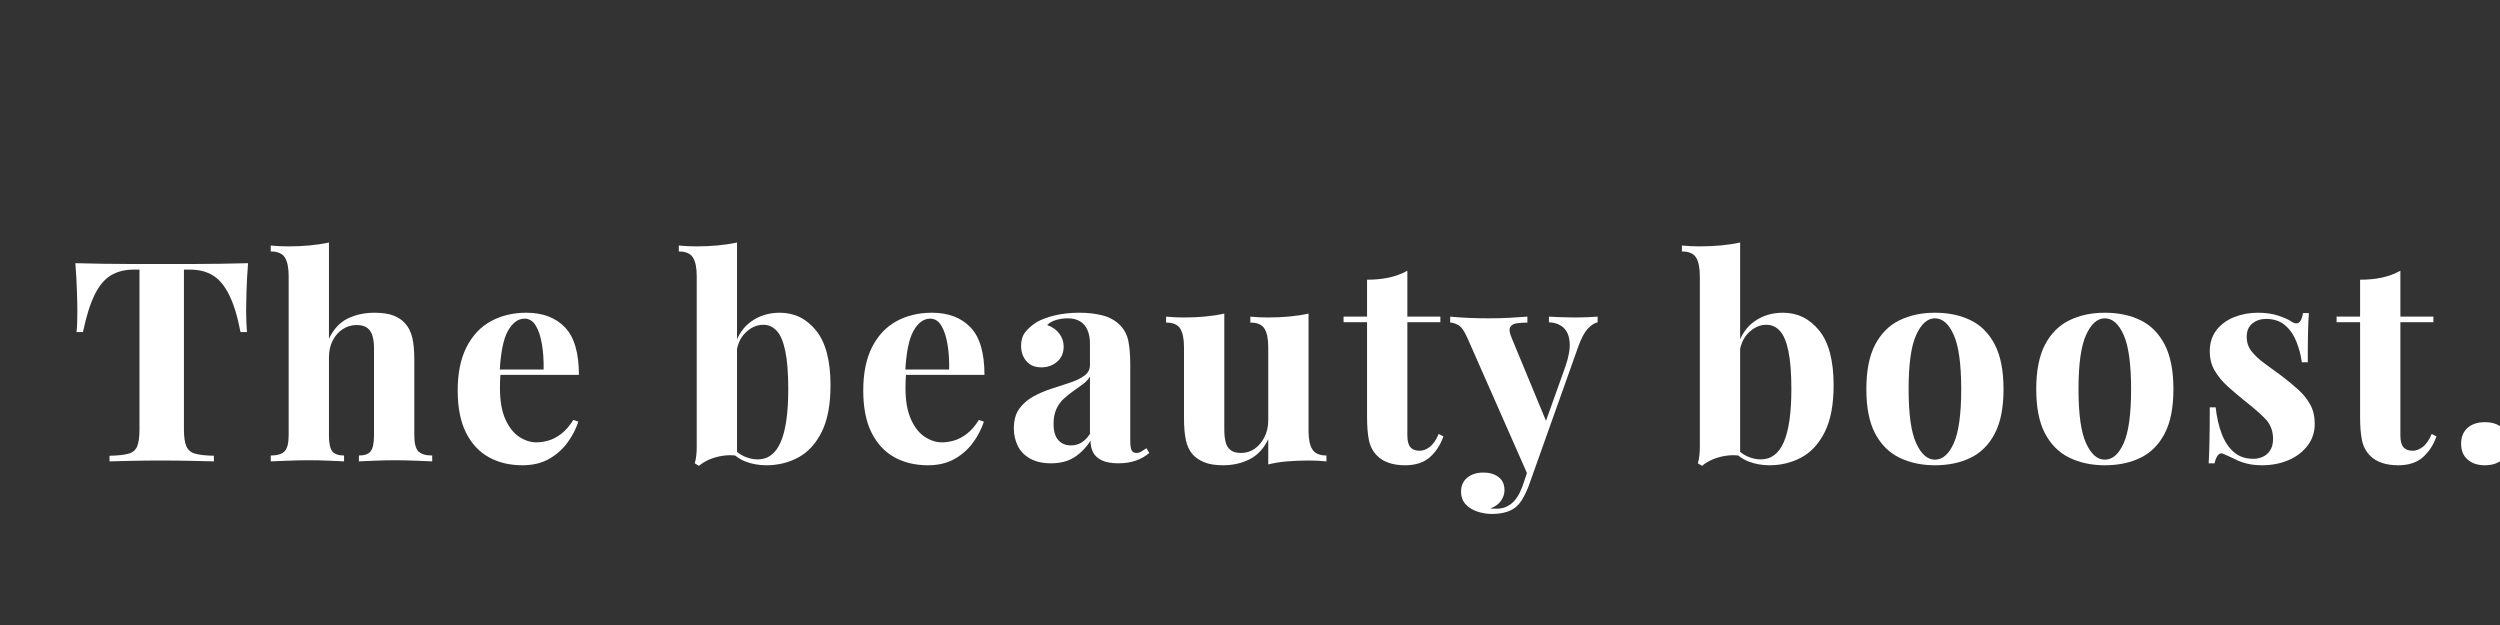 <svg xmlns="http://www.w3.org/2000/svg" xmlns:xlink="http://www.w3.org/1999/xlink" width="800" zoomAndPan="magnify" viewBox="0 0 600 150" height="200" preserveAspectRatio="xMidYMid meet" version="1.0"><rect x="0" y="0" width="600" height="150" fill="#333333" stroke="none"/><defs><g/></defs><g fill="#ffffff" fill-opacity="1"><g transform="translate(16.411, 110.726)"><g><path d="M 43.125 -47.562 C 42.945 -45.27 42.82 -43.07 42.75 -40.969 C 42.688 -38.863 42.656 -37.254 42.656 -36.141 C 42.656 -35.148 42.676 -34.207 42.719 -33.312 C 42.758 -32.414 42.805 -31.656 42.859 -31.031 L 41.312 -31.031 C 40.594 -34.789 39.68 -37.77 38.578 -39.969 C 37.484 -42.164 36.176 -43.723 34.656 -44.641 C 33.133 -45.555 31.344 -46.016 29.281 -46.016 L 27.734 -46.016 L 27.734 -7.656 C 27.734 -5.863 27.926 -4.52 28.312 -3.625 C 28.695 -2.727 29.398 -2.133 30.422 -1.844 C 31.453 -1.551 32.953 -1.383 34.922 -1.344 L 34.922 0 C 33.535 -0.039 31.688 -0.082 29.375 -0.125 C 27.07 -0.176 24.672 -0.203 22.172 -0.203 C 19.703 -0.203 17.367 -0.176 15.172 -0.125 C 12.984 -0.082 11.219 -0.039 9.875 0 L 9.875 -1.344 C 11.883 -1.383 13.406 -1.551 14.438 -1.844 C 15.469 -2.133 16.16 -2.727 16.516 -3.625 C 16.879 -4.52 17.062 -5.863 17.062 -7.656 L 17.062 -46.016 L 15.578 -46.016 C 13.523 -46.016 11.734 -45.555 10.203 -44.641 C 8.68 -43.723 7.383 -42.176 6.312 -40 C 5.238 -37.832 4.301 -34.844 3.5 -31.031 L 1.953 -31.031 C 2.035 -31.656 2.086 -32.414 2.109 -33.312 C 2.141 -34.207 2.156 -35.148 2.156 -36.141 C 2.156 -37.254 2.117 -38.863 2.047 -40.969 C 1.984 -43.07 1.859 -45.27 1.672 -47.562 C 3.734 -47.508 5.984 -47.461 8.422 -47.422 C 10.867 -47.379 13.32 -47.359 15.781 -47.359 C 18.25 -47.359 20.469 -47.359 22.438 -47.359 C 24.445 -47.359 26.672 -47.359 29.109 -47.359 C 31.555 -47.359 34.008 -47.379 36.469 -47.422 C 38.938 -47.461 41.156 -47.508 43.125 -47.562 Z M 43.125 -47.562 "/></g></g></g><g fill="#ffffff" fill-opacity="1"><g transform="translate(63.7, 110.726)"><g><path d="M 15.25 -52.531 L 15.25 -29.422 C 16.363 -31.754 17.875 -33.379 19.781 -34.297 C 21.688 -35.211 23.828 -35.672 26.203 -35.672 C 28.117 -35.672 29.66 -35.43 30.828 -34.953 C 31.992 -34.484 32.91 -33.848 33.578 -33.047 C 34.348 -32.191 34.898 -31.094 35.234 -29.75 C 35.566 -28.406 35.734 -26.594 35.734 -24.312 L 35.734 -6.25 C 35.734 -4.363 36.055 -3.082 36.703 -2.406 C 37.359 -1.738 38.469 -1.406 40.031 -1.406 L 40.031 0 C 39.188 -0.039 37.898 -0.094 36.172 -0.156 C 34.441 -0.227 32.773 -0.266 31.172 -0.266 C 29.422 -0.266 27.727 -0.227 26.094 -0.156 C 24.457 -0.094 23.238 -0.039 22.438 0 L 22.438 -1.406 C 23.781 -1.406 24.719 -1.738 25.25 -2.406 C 25.789 -3.082 26.062 -4.363 26.062 -6.25 L 26.062 -27.141 C 26.062 -28.254 25.945 -29.223 25.719 -30.047 C 25.5 -30.879 25.086 -31.531 24.484 -32 C 23.879 -32.477 23.016 -32.719 21.891 -32.719 C 20.68 -32.719 19.57 -32.391 18.562 -31.734 C 17.562 -31.086 16.758 -30.18 16.156 -29.016 C 15.551 -27.848 15.25 -26.504 15.25 -24.984 L 15.25 -6.25 C 15.25 -4.363 15.516 -3.082 16.047 -2.406 C 16.586 -1.738 17.531 -1.406 18.875 -1.406 L 18.875 0 C 18.07 -0.039 16.883 -0.094 15.312 -0.156 C 13.75 -0.227 12.16 -0.266 10.547 -0.266 C 8.797 -0.266 7.035 -0.227 5.266 -0.156 C 3.504 -0.094 2.176 -0.039 1.281 0 L 1.281 -1.406 C 2.844 -1.406 3.945 -1.738 4.594 -2.406 C 5.25 -3.082 5.578 -4.363 5.578 -6.25 L 5.578 -44.469 C 5.578 -46.477 5.273 -47.961 4.672 -48.922 C 4.066 -49.891 2.938 -50.375 1.281 -50.375 L 1.281 -51.797 C 2.707 -51.66 4.094 -51.594 5.438 -51.594 C 7.27 -51.594 9.016 -51.672 10.672 -51.828 C 12.336 -51.984 13.863 -52.219 15.25 -52.531 Z M 15.25 -52.531 "/></g></g></g><g fill="#ffffff" fill-opacity="1"><g transform="translate(107.362, 110.726)"><g><path d="M 18.938 -35.672 C 22.883 -35.672 25.977 -34.504 28.219 -32.172 C 30.457 -29.848 31.578 -26.039 31.578 -20.75 L 9.469 -20.75 L 9.344 -22.031 L 23.109 -22.031 C 23.148 -24.227 23.016 -26.254 22.703 -28.109 C 22.391 -29.973 21.895 -31.461 21.219 -32.578 C 20.551 -33.691 19.66 -34.25 18.547 -34.25 C 16.973 -34.25 15.633 -33.266 14.531 -31.297 C 13.438 -29.328 12.781 -26.062 12.562 -21.5 L 12.766 -21.094 C 12.723 -20.551 12.688 -19.988 12.656 -19.406 C 12.633 -18.832 12.625 -18.227 12.625 -17.594 C 12.625 -14.508 13.062 -12.004 13.938 -10.078 C 14.812 -8.148 15.922 -6.75 17.266 -5.875 C 18.609 -5 19.973 -4.562 21.359 -4.562 C 22.297 -4.562 23.27 -4.707 24.281 -5 C 25.289 -5.289 26.312 -5.828 27.344 -6.609 C 28.375 -7.398 29.336 -8.508 30.234 -9.938 L 31.438 -9.531 C 30.895 -7.832 30.039 -6.176 28.875 -4.562 C 27.719 -2.957 26.242 -1.641 24.453 -0.609 C 22.66 0.422 20.508 0.938 18 0.938 C 14.957 0.938 12.27 0.289 9.938 -1 C 7.613 -2.301 5.789 -4.27 4.469 -6.906 C 3.145 -9.551 2.484 -12.914 2.484 -17 C 2.484 -21.156 3.188 -24.625 4.594 -27.406 C 6.008 -30.188 7.957 -32.258 10.438 -33.625 C 12.926 -34.988 15.758 -35.672 18.938 -35.672 Z M 18.938 -35.672 "/></g></g></g><g fill="#ffffff" fill-opacity="1"><g transform="translate(144.038, 110.726)"><g/></g></g><g fill="#ffffff" fill-opacity="1"><g transform="translate(162.511, 110.726)"><g><path d="M 24.656 -35.672 C 28.145 -35.672 31.039 -34.25 33.344 -31.406 C 35.656 -28.562 36.812 -24.18 36.812 -18.266 C 36.812 -13.609 36.102 -9.867 34.688 -7.047 C 33.281 -4.234 31.41 -2.195 29.078 -0.938 C 26.754 0.312 24.203 0.938 21.422 0.938 C 19.586 0.938 17.883 0.625 16.312 0 C 14.75 -0.625 13.41 -1.656 12.297 -3.094 L 13.234 -3.422 C 14.035 -2.441 14.984 -1.703 16.078 -1.203 C 17.18 -0.711 18.27 -0.469 19.344 -0.469 C 21.812 -0.469 23.648 -1.852 24.859 -4.625 C 26.066 -7.406 26.672 -11.641 26.672 -17.328 C 26.672 -21.18 26.43 -24.238 25.953 -26.5 C 25.484 -28.758 24.801 -30.367 23.906 -31.328 C 23.008 -32.297 21.938 -32.781 20.688 -32.781 C 19.125 -32.781 17.691 -32.141 16.391 -30.859 C 15.086 -29.586 14.348 -27.812 14.172 -25.531 L 13.844 -27.875 C 14.645 -30.426 16.008 -32.363 17.938 -33.688 C 19.863 -35.008 22.102 -35.672 24.656 -35.672 Z M 14.375 -52.531 L 14.375 -1.344 C 13.258 -1.52 12.117 -1.52 10.953 -1.344 C 9.785 -1.164 8.707 -0.863 7.719 -0.438 C 6.738 -0.008 5.91 0.492 5.234 1.078 L 4.234 0.469 C 4.41 -0.156 4.531 -0.781 4.594 -1.406 C 4.664 -2.031 4.703 -2.66 4.703 -3.297 L 4.703 -44.469 C 4.703 -46.477 4.398 -47.961 3.797 -48.922 C 3.191 -49.891 2.062 -50.375 0.406 -50.375 L 0.406 -51.797 C 1.832 -51.66 3.219 -51.594 4.562 -51.594 C 6.406 -51.594 8.156 -51.672 9.812 -51.828 C 11.469 -51.984 12.988 -52.219 14.375 -52.531 Z M 14.375 -52.531 "/></g></g></g><g fill="#ffffff" fill-opacity="1"><g transform="translate(204.695, 110.726)"><g><path d="M 18.938 -35.672 C 22.883 -35.672 25.977 -34.504 28.219 -32.172 C 30.457 -29.848 31.578 -26.039 31.578 -20.75 L 9.469 -20.75 L 9.344 -22.031 L 23.109 -22.031 C 23.148 -24.227 23.016 -26.254 22.703 -28.109 C 22.391 -29.973 21.895 -31.461 21.219 -32.578 C 20.551 -33.691 19.66 -34.25 18.547 -34.25 C 16.973 -34.25 15.633 -33.266 14.531 -31.297 C 13.438 -29.328 12.781 -26.062 12.562 -21.5 L 12.766 -21.094 C 12.723 -20.551 12.688 -19.988 12.656 -19.406 C 12.633 -18.832 12.625 -18.227 12.625 -17.594 C 12.625 -14.508 13.062 -12.004 13.938 -10.078 C 14.812 -8.148 15.922 -6.75 17.266 -5.875 C 18.609 -5 19.973 -4.562 21.359 -4.562 C 22.297 -4.562 23.27 -4.707 24.281 -5 C 25.289 -5.289 26.312 -5.828 27.344 -6.609 C 28.375 -7.398 29.336 -8.508 30.234 -9.938 L 31.438 -9.531 C 30.895 -7.832 30.039 -6.176 28.875 -4.562 C 27.719 -2.957 26.242 -1.641 24.453 -0.609 C 22.66 0.422 20.508 0.938 18 0.938 C 14.957 0.938 12.27 0.289 9.938 -1 C 7.613 -2.301 5.789 -4.27 4.469 -6.906 C 3.145 -9.551 2.484 -12.914 2.484 -17 C 2.484 -21.156 3.188 -24.625 4.594 -27.406 C 6.008 -30.188 7.957 -32.258 10.438 -33.625 C 12.926 -34.988 15.758 -35.672 18.938 -35.672 Z M 18.938 -35.672 "/></g></g></g><g fill="#ffffff" fill-opacity="1"><g transform="translate(241.371, 110.726)"><g><path d="M 10.875 0.469 C 8.863 0.469 7.188 0.086 5.844 -0.672 C 4.5 -1.43 3.516 -2.445 2.891 -3.719 C 2.266 -5 1.953 -6.398 1.953 -7.922 C 1.953 -9.848 2.383 -11.414 3.25 -12.625 C 4.125 -13.832 5.254 -14.816 6.641 -15.578 C 8.035 -16.336 9.504 -16.961 11.047 -17.453 C 12.598 -17.953 14.078 -18.438 15.484 -18.906 C 16.891 -19.375 18.031 -19.93 18.906 -20.578 C 19.781 -21.234 20.219 -22.078 20.219 -23.109 L 20.219 -28.344 C 20.219 -29.508 20.023 -30.551 19.641 -31.469 C 19.266 -32.383 18.68 -33.086 17.891 -33.578 C 17.109 -34.078 16.094 -34.328 14.844 -34.328 C 13.945 -34.328 13.051 -34.203 12.156 -33.953 C 11.258 -33.703 10.52 -33.289 9.938 -32.719 C 11.195 -32.27 12.172 -31.582 12.859 -30.656 C 13.555 -29.738 13.906 -28.703 13.906 -27.547 C 13.906 -26.016 13.379 -24.801 12.328 -23.906 C 11.273 -23.008 10.031 -22.562 8.594 -22.562 C 6.988 -22.562 5.77 -23.066 4.938 -24.078 C 4.102 -25.086 3.688 -26.305 3.688 -27.734 C 3.688 -29.035 4.008 -30.113 4.656 -30.969 C 5.312 -31.82 6.223 -32.629 7.391 -33.391 C 8.641 -34.098 10.148 -34.656 11.922 -35.062 C 13.691 -35.469 15.609 -35.672 17.672 -35.672 C 19.723 -35.672 21.578 -35.457 23.234 -35.031 C 24.898 -34.602 26.289 -33.832 27.406 -32.719 C 28.438 -31.688 29.109 -30.422 29.422 -28.922 C 29.734 -27.422 29.891 -25.523 29.891 -23.234 L 29.891 -4.969 C 29.891 -3.852 30 -3.082 30.219 -2.656 C 30.445 -2.227 30.832 -2.016 31.375 -2.016 C 31.77 -2.016 32.156 -2.125 32.531 -2.344 C 32.914 -2.57 33.332 -2.844 33.781 -3.156 L 34.453 -2.016 C 33.516 -1.211 32.43 -0.598 31.203 -0.172 C 29.973 0.254 28.594 0.469 27.062 0.469 C 25.406 0.469 24.082 0.234 23.094 -0.234 C 22.113 -0.703 21.41 -1.336 20.984 -2.141 C 20.566 -2.953 20.359 -3.895 20.359 -4.969 C 19.273 -3.27 17.973 -1.938 16.453 -0.969 C 14.93 -0.008 13.07 0.469 10.875 0.469 Z M 15.656 -3.828 C 16.551 -3.828 17.367 -4.039 18.109 -4.469 C 18.848 -4.895 19.551 -5.598 20.219 -6.578 L 20.219 -20.359 C 19.812 -19.68 19.25 -19.07 18.531 -18.531 C 17.82 -18 17.062 -17.453 16.25 -16.891 C 15.445 -16.328 14.676 -15.707 13.938 -15.031 C 13.195 -14.363 12.602 -13.535 12.156 -12.547 C 11.707 -11.566 11.484 -10.383 11.484 -9 C 11.484 -7.25 11.863 -5.945 12.625 -5.094 C 13.383 -4.25 14.395 -3.828 15.656 -3.828 Z M 15.656 -3.828 "/></g></g></g><g fill="#ffffff" fill-opacity="1"><g transform="translate(278.987, 110.726)"><g><path d="M 35.062 -35.469 L 35.062 -7.328 C 35.062 -5.305 35.375 -3.812 36 -2.844 C 36.625 -1.883 37.742 -1.406 39.359 -1.406 L 39.359 0 C 37.973 -0.133 36.586 -0.203 35.203 -0.203 C 33.316 -0.203 31.566 -0.133 29.953 0 C 28.348 0.133 26.828 0.379 25.391 0.734 L 25.391 -5.312 C 24.316 -3.07 22.828 -1.469 20.922 -0.5 C 19.016 0.457 16.898 0.938 14.578 0.938 C 12.691 0.938 11.164 0.691 10 0.203 C 8.844 -0.285 7.926 -0.91 7.25 -1.672 C 6.488 -2.523 5.953 -3.645 5.641 -5.031 C 5.328 -6.426 5.172 -8.219 5.172 -10.406 L 5.172 -27.406 C 5.172 -29.414 4.867 -30.898 4.266 -31.859 C 3.66 -32.828 2.531 -33.312 0.875 -33.312 L 0.875 -34.734 C 2.301 -34.598 3.688 -34.531 5.031 -34.531 C 6.914 -34.531 8.676 -34.609 10.312 -34.766 C 11.945 -34.922 13.457 -35.156 14.844 -35.469 L 14.844 -7.656 C 14.844 -6.539 14.941 -5.555 15.141 -4.703 C 15.348 -3.848 15.742 -3.188 16.328 -2.719 C 16.91 -2.25 17.758 -2.016 18.875 -2.016 C 20.082 -2.016 21.164 -2.348 22.125 -3.016 C 23.094 -3.691 23.879 -4.625 24.484 -5.812 C 25.086 -7 25.391 -8.332 25.391 -9.812 L 25.391 -27.406 C 25.391 -29.414 25.086 -30.898 24.484 -31.859 C 23.879 -32.828 22.75 -33.312 21.094 -33.312 L 21.094 -34.734 C 22.52 -34.598 23.906 -34.531 25.25 -34.531 C 27.133 -34.531 28.895 -34.609 30.531 -34.766 C 32.164 -34.922 33.676 -35.156 35.062 -35.469 Z M 35.062 -35.469 "/></g></g></g><g fill="#ffffff" fill-opacity="1"><g transform="translate(322.515, 110.726)"><g><path d="M 15.25 -45.75 L 15.25 -34.734 L 23.172 -34.734 L 23.172 -33.391 L 15.25 -33.391 L 15.25 -6.25 C 15.25 -4.906 15.492 -3.953 15.984 -3.391 C 16.473 -2.828 17.211 -2.547 18.203 -2.547 C 19.004 -2.547 19.805 -2.848 20.609 -3.453 C 21.422 -4.055 22.141 -5.098 22.766 -6.578 L 23.906 -5.984 C 23.195 -3.961 22.113 -2.301 20.656 -1 C 19.195 0.289 17.211 0.938 14.703 0.938 C 13.234 0.938 11.938 0.742 10.812 0.359 C 9.695 -0.016 8.758 -0.582 8 -1.344 C 7.008 -2.332 6.359 -3.551 6.047 -5 C 5.734 -6.457 5.578 -8.352 5.578 -10.688 L 5.578 -33.391 L -0.062 -33.391 L -0.062 -34.734 L 5.578 -34.734 L 5.578 -43.594 C 7.453 -43.594 9.188 -43.758 10.781 -44.094 C 12.375 -44.438 13.863 -44.988 15.25 -45.75 Z M 15.25 -45.75 "/></g></g></g><g fill="#ffffff" fill-opacity="1"><g transform="translate(348.981, 110.726)"><g><path d="M 34.453 -34.734 L 34.453 -33.391 C 33.609 -33.16 32.805 -32.629 32.047 -31.797 C 31.285 -30.973 30.547 -29.578 29.828 -27.609 L 20.359 -1 L 17.875 3.688 L 3.219 -29.562 C 2.457 -31.301 1.707 -32.359 0.969 -32.734 C 0.227 -33.117 -0.406 -33.312 -0.938 -33.312 L -0.938 -34.734 C 0.539 -34.598 2.07 -34.492 3.656 -34.422 C 5.25 -34.359 6.785 -34.328 8.266 -34.328 C 10.098 -34.328 11.773 -34.367 13.297 -34.453 C 14.816 -34.547 16.25 -34.641 17.594 -34.734 L 17.594 -33.312 C 16.695 -33.312 15.859 -33.254 15.078 -33.141 C 14.297 -33.035 13.758 -32.723 13.469 -32.203 C 13.176 -31.691 13.301 -30.812 13.844 -29.562 L 22.297 -9.141 L 21.703 -8.734 L 26.672 -22.641 C 27.516 -25.055 27.867 -27.035 27.734 -28.578 C 27.609 -30.129 27.117 -31.297 26.266 -32.078 C 25.41 -32.859 24.242 -33.297 22.766 -33.391 L 22.766 -34.734 C 23.484 -34.68 24.223 -34.645 24.984 -34.625 C 25.742 -34.602 26.504 -34.582 27.266 -34.562 C 28.023 -34.539 28.695 -34.531 29.281 -34.531 C 30.176 -34.531 31.113 -34.551 32.094 -34.594 C 33.082 -34.633 33.867 -34.68 34.453 -34.734 Z M 20.359 -1 L 17.797 6.188 C 17.348 7.301 16.891 8.25 16.422 9.031 C 15.953 9.812 15.426 10.453 14.844 10.953 C 14.219 11.484 13.41 11.895 12.422 12.188 C 11.441 12.477 10.301 12.625 9 12.625 C 7.926 12.625 6.816 12.441 5.672 12.078 C 4.535 11.723 3.582 11.145 2.812 10.344 C 2.051 9.539 1.672 8.508 1.672 7.25 C 1.672 5.863 2.164 4.754 3.156 3.922 C 4.145 3.098 5.441 2.688 7.047 2.688 C 8.523 2.688 9.734 3.047 10.672 3.766 C 11.617 4.484 12.094 5.535 12.094 6.922 C 12.094 7.816 11.812 8.664 11.25 9.469 C 10.688 10.281 9.848 10.883 8.734 11.281 C 8.953 11.332 9.219 11.359 9.531 11.359 C 9.852 11.359 10.102 11.359 10.281 11.359 C 11.625 11.359 12.805 10.93 13.828 10.078 C 14.859 9.223 15.711 7.879 16.391 6.047 L 18.734 -0.875 Z M 20.359 -1 "/></g></g></g><g fill="#ffffff" fill-opacity="1"><g transform="translate(384.784, 110.726)"><g/></g></g><g fill="#ffffff" fill-opacity="1"><g transform="translate(403.256, 110.726)"><g><path d="M 24.656 -35.672 C 28.145 -35.672 31.039 -34.25 33.344 -31.406 C 35.656 -28.562 36.812 -24.18 36.812 -18.266 C 36.812 -13.609 36.102 -9.867 34.688 -7.047 C 33.281 -4.234 31.41 -2.195 29.078 -0.938 C 26.754 0.312 24.203 0.938 21.422 0.938 C 19.586 0.938 17.883 0.625 16.312 0 C 14.75 -0.625 13.41 -1.656 12.297 -3.094 L 13.234 -3.422 C 14.035 -2.441 14.984 -1.703 16.078 -1.203 C 17.18 -0.711 18.27 -0.469 19.344 -0.469 C 21.812 -0.469 23.648 -1.852 24.859 -4.625 C 26.066 -7.406 26.672 -11.641 26.672 -17.328 C 26.672 -21.18 26.43 -24.238 25.953 -26.5 C 25.484 -28.758 24.801 -30.367 23.906 -31.328 C 23.008 -32.297 21.938 -32.781 20.688 -32.781 C 19.125 -32.781 17.691 -32.141 16.391 -30.859 C 15.086 -29.586 14.348 -27.812 14.172 -25.531 L 13.844 -27.875 C 14.645 -30.426 16.008 -32.363 17.938 -33.688 C 19.863 -35.008 22.102 -35.672 24.656 -35.672 Z M 14.375 -52.531 L 14.375 -1.344 C 13.258 -1.52 12.117 -1.52 10.953 -1.344 C 9.785 -1.164 8.707 -0.863 7.719 -0.438 C 6.738 -0.008 5.91 0.492 5.234 1.078 L 4.234 0.469 C 4.41 -0.156 4.531 -0.781 4.594 -1.406 C 4.664 -2.031 4.703 -2.66 4.703 -3.297 L 4.703 -44.469 C 4.703 -46.477 4.398 -47.961 3.797 -48.922 C 3.191 -49.891 2.062 -50.375 0.406 -50.375 L 0.406 -51.797 C 1.832 -51.66 3.219 -51.594 4.562 -51.594 C 6.406 -51.594 8.156 -51.672 9.812 -51.828 C 11.469 -51.984 12.988 -52.219 14.375 -52.531 Z M 14.375 -52.531 "/></g></g></g><g fill="#ffffff" fill-opacity="1"><g transform="translate(445.441, 110.726)"><g><path d="M 18.938 -35.672 C 22.207 -35.672 25.07 -35.066 27.531 -33.859 C 30 -32.648 31.926 -30.703 33.312 -28.016 C 34.707 -25.328 35.406 -21.766 35.406 -17.328 C 35.406 -12.898 34.707 -9.352 33.312 -6.688 C 31.926 -4.02 30 -2.082 27.531 -0.875 C 25.07 0.332 22.207 0.938 18.938 0.938 C 15.758 0.938 12.926 0.332 10.438 -0.875 C 7.957 -2.082 6.008 -4.02 4.594 -6.688 C 3.188 -9.352 2.484 -12.898 2.484 -17.328 C 2.484 -21.766 3.188 -25.328 4.594 -28.016 C 6.008 -30.703 7.957 -32.648 10.438 -33.859 C 12.926 -35.066 15.758 -35.672 18.938 -35.672 Z M 18.938 -34.328 C 17.145 -34.328 15.645 -32.992 14.438 -30.328 C 13.227 -27.66 12.625 -23.328 12.625 -17.328 C 12.625 -11.328 13.227 -7.004 14.438 -4.359 C 15.645 -1.723 17.145 -0.406 18.938 -0.406 C 20.781 -0.406 22.289 -1.723 23.469 -4.359 C 24.656 -7.004 25.25 -11.328 25.25 -17.328 C 25.25 -23.328 24.656 -27.66 23.469 -30.328 C 22.289 -32.992 20.781 -34.328 18.938 -34.328 Z M 18.938 -34.328 "/></g></g></g><g fill="#ffffff" fill-opacity="1"><g transform="translate(486.214, 110.726)"><g><path d="M 18.938 -35.672 C 22.207 -35.672 25.07 -35.066 27.531 -33.859 C 30 -32.648 31.926 -30.703 33.312 -28.016 C 34.707 -25.328 35.406 -21.766 35.406 -17.328 C 35.406 -12.898 34.707 -9.352 33.312 -6.688 C 31.926 -4.02 30 -2.082 27.531 -0.875 C 25.07 0.332 22.207 0.938 18.938 0.938 C 15.758 0.938 12.926 0.332 10.438 -0.875 C 7.957 -2.082 6.008 -4.02 4.594 -6.688 C 3.188 -9.352 2.484 -12.898 2.484 -17.328 C 2.484 -21.766 3.188 -25.328 4.594 -28.016 C 6.008 -30.703 7.957 -32.648 10.438 -33.859 C 12.926 -35.066 15.758 -35.672 18.938 -35.672 Z M 18.938 -34.328 C 17.145 -34.328 15.645 -32.992 14.438 -30.328 C 13.227 -27.66 12.625 -23.328 12.625 -17.328 C 12.625 -11.328 13.227 -7.004 14.438 -4.359 C 15.645 -1.723 17.145 -0.406 18.938 -0.406 C 20.781 -0.406 22.289 -1.723 23.469 -4.359 C 24.656 -7.004 25.25 -11.328 25.25 -17.328 C 25.25 -23.328 24.656 -27.66 23.469 -30.328 C 22.289 -32.992 20.781 -34.328 18.938 -34.328 Z M 18.938 -34.328 "/></g></g></g><g fill="#ffffff" fill-opacity="1"><g transform="translate(526.988, 110.726)"><g><path d="M 14.906 -35.672 C 16.789 -35.672 18.438 -35.43 19.844 -34.953 C 21.258 -34.484 22.281 -34.023 22.906 -33.578 C 24.426 -32.555 25.367 -33.227 25.734 -35.594 L 27.141 -35.594 C 27.047 -34.344 26.977 -32.812 26.938 -31 C 26.895 -29.188 26.875 -26.781 26.875 -23.781 L 25.453 -23.781 C 25.234 -25.438 24.805 -27.066 24.172 -28.672 C 23.547 -30.285 22.641 -31.609 21.453 -32.641 C 20.273 -33.672 18.742 -34.188 16.859 -34.188 C 15.555 -34.188 14.457 -33.816 13.562 -33.078 C 12.664 -32.336 12.219 -31.273 12.219 -29.891 C 12.219 -28.547 12.617 -27.367 13.422 -26.359 C 14.234 -25.359 15.273 -24.395 16.547 -23.469 C 17.828 -22.551 19.16 -21.578 20.547 -20.547 C 22.023 -19.43 23.367 -18.32 24.578 -17.219 C 25.797 -16.125 26.758 -14.926 27.469 -13.625 C 28.188 -12.332 28.547 -10.789 28.547 -9 C 28.547 -6.988 27.961 -5.234 26.797 -3.734 C 25.641 -2.234 24.109 -1.078 22.203 -0.266 C 20.297 0.535 18.18 0.938 15.859 0.938 C 14.516 0.938 13.316 0.801 12.266 0.531 C 11.211 0.27 10.301 -0.062 9.531 -0.469 C 8.957 -0.738 8.41 -0.992 7.891 -1.234 C 7.379 -1.484 6.898 -1.695 6.453 -1.875 C 6.004 -2.008 5.609 -1.852 5.266 -1.406 C 4.93 -0.957 4.676 -0.332 4.5 0.469 L 3.094 0.469 C 3.176 -0.957 3.238 -2.703 3.281 -4.766 C 3.332 -6.828 3.359 -9.562 3.359 -12.969 L 4.766 -12.969 C 5.035 -10.551 5.531 -8.41 6.25 -6.547 C 6.969 -4.691 7.941 -3.238 9.172 -2.188 C 10.398 -1.133 11.957 -0.609 13.844 -0.609 C 14.602 -0.609 15.336 -0.766 16.047 -1.078 C 16.766 -1.391 17.359 -1.898 17.828 -2.609 C 18.305 -3.328 18.547 -4.25 18.547 -5.375 C 18.547 -7.344 17.906 -8.973 16.625 -10.266 C 15.344 -11.566 13.719 -12.984 11.75 -14.516 C 10.32 -15.672 8.969 -16.82 7.688 -17.969 C 6.414 -19.113 5.375 -20.367 4.562 -21.734 C 3.758 -23.098 3.359 -24.656 3.359 -26.406 C 3.359 -28.414 3.895 -30.113 4.969 -31.5 C 6.039 -32.883 7.461 -33.926 9.234 -34.625 C 11.004 -35.32 12.895 -35.672 14.906 -35.672 Z M 14.906 -35.672 "/></g></g></g><g fill="#ffffff" fill-opacity="1"><g transform="translate(560.843, 110.726)"><g><path d="M 15.25 -45.75 L 15.25 -34.734 L 23.172 -34.734 L 23.172 -33.391 L 15.25 -33.391 L 15.25 -6.25 C 15.25 -4.906 15.492 -3.953 15.984 -3.391 C 16.473 -2.828 17.211 -2.547 18.203 -2.547 C 19.004 -2.547 19.805 -2.848 20.609 -3.453 C 21.422 -4.055 22.141 -5.098 22.766 -6.578 L 23.906 -5.984 C 23.195 -3.961 22.113 -2.301 20.656 -1 C 19.195 0.289 17.211 0.938 14.703 0.938 C 13.234 0.938 11.938 0.742 10.812 0.359 C 9.695 -0.016 8.758 -0.582 8 -1.344 C 7.008 -2.332 6.359 -3.551 6.047 -5 C 5.734 -6.457 5.578 -8.352 5.578 -10.688 L 5.578 -33.391 L -0.062 -33.391 L -0.062 -34.734 L 5.578 -34.734 L 5.578 -43.594 C 7.453 -43.594 9.188 -43.758 10.781 -44.094 C 12.375 -44.438 13.863 -44.988 15.25 -45.75 Z M 15.25 -45.75 "/></g></g></g><g fill="#ffffff" fill-opacity="1"><g transform="translate(587.309, 110.726)"><g><path d="M 9.062 -9.406 C 10.812 -9.406 12.203 -8.945 13.234 -8.031 C 14.266 -7.113 14.781 -5.848 14.781 -4.234 C 14.781 -2.617 14.266 -1.352 13.234 -0.438 C 12.203 0.477 10.812 0.938 9.062 0.938 C 7.32 0.938 5.938 0.477 4.906 -0.438 C 3.875 -1.352 3.359 -2.617 3.359 -4.234 C 3.359 -5.848 3.875 -7.113 4.906 -8.031 C 5.938 -8.945 7.32 -9.406 9.062 -9.406 Z M 9.062 -9.406 "/></g></g></g></svg>